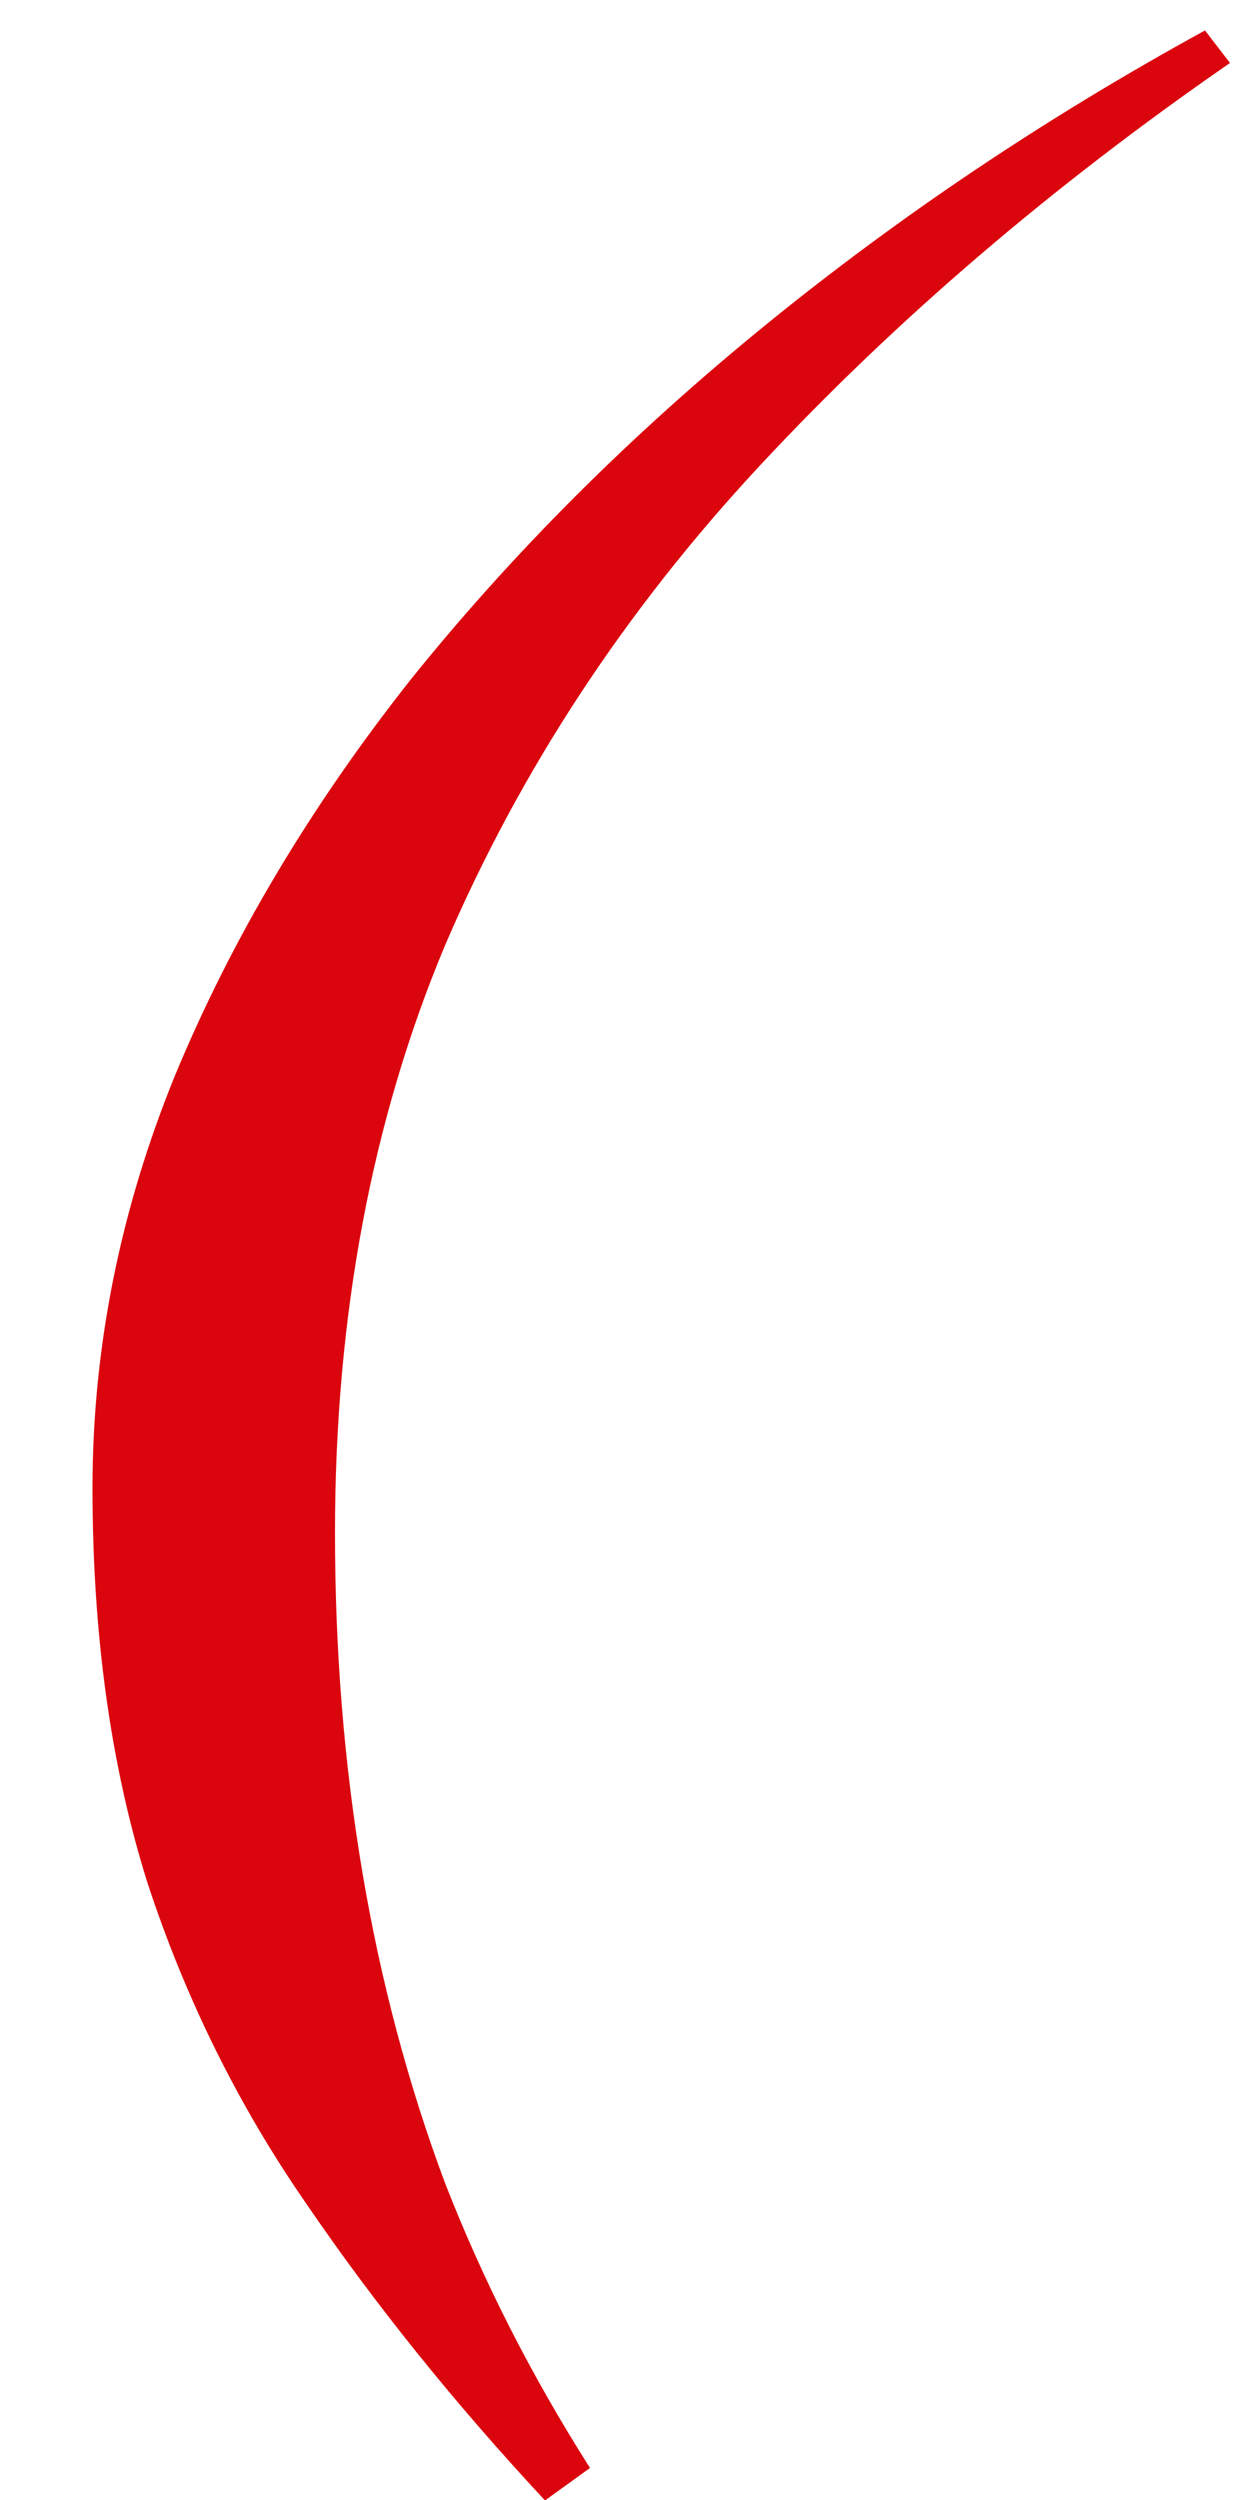 <?xml version="1.0" encoding="UTF-8"?> <svg xmlns="http://www.w3.org/2000/svg" width="11" height="22" viewBox="0 0 11 22" fill="none"><path d="M4.796 22.004C4.004 21.153 3.307 20.288 2.706 19.408C2.105 18.543 1.635 17.597 1.298 16.57C0.975 15.543 0.814 14.385 0.814 13.094C0.814 11.862 1.056 10.652 1.54 9.464C2.039 8.261 2.728 7.103 3.608 5.988C4.503 4.873 5.544 3.832 6.732 2.864C7.92 1.896 9.211 1.031 10.604 0.268L10.824 0.554C9.255 1.639 7.876 2.82 6.688 4.096C5.5 5.372 4.576 6.78 3.916 8.32C3.271 9.86 2.948 11.583 2.948 13.49C2.948 14.531 3.029 15.529 3.19 16.482C3.351 17.435 3.593 18.345 3.916 19.21C4.253 20.075 4.679 20.911 5.192 21.718L4.796 22.004Z" fill="#DB060D"></path></svg> 